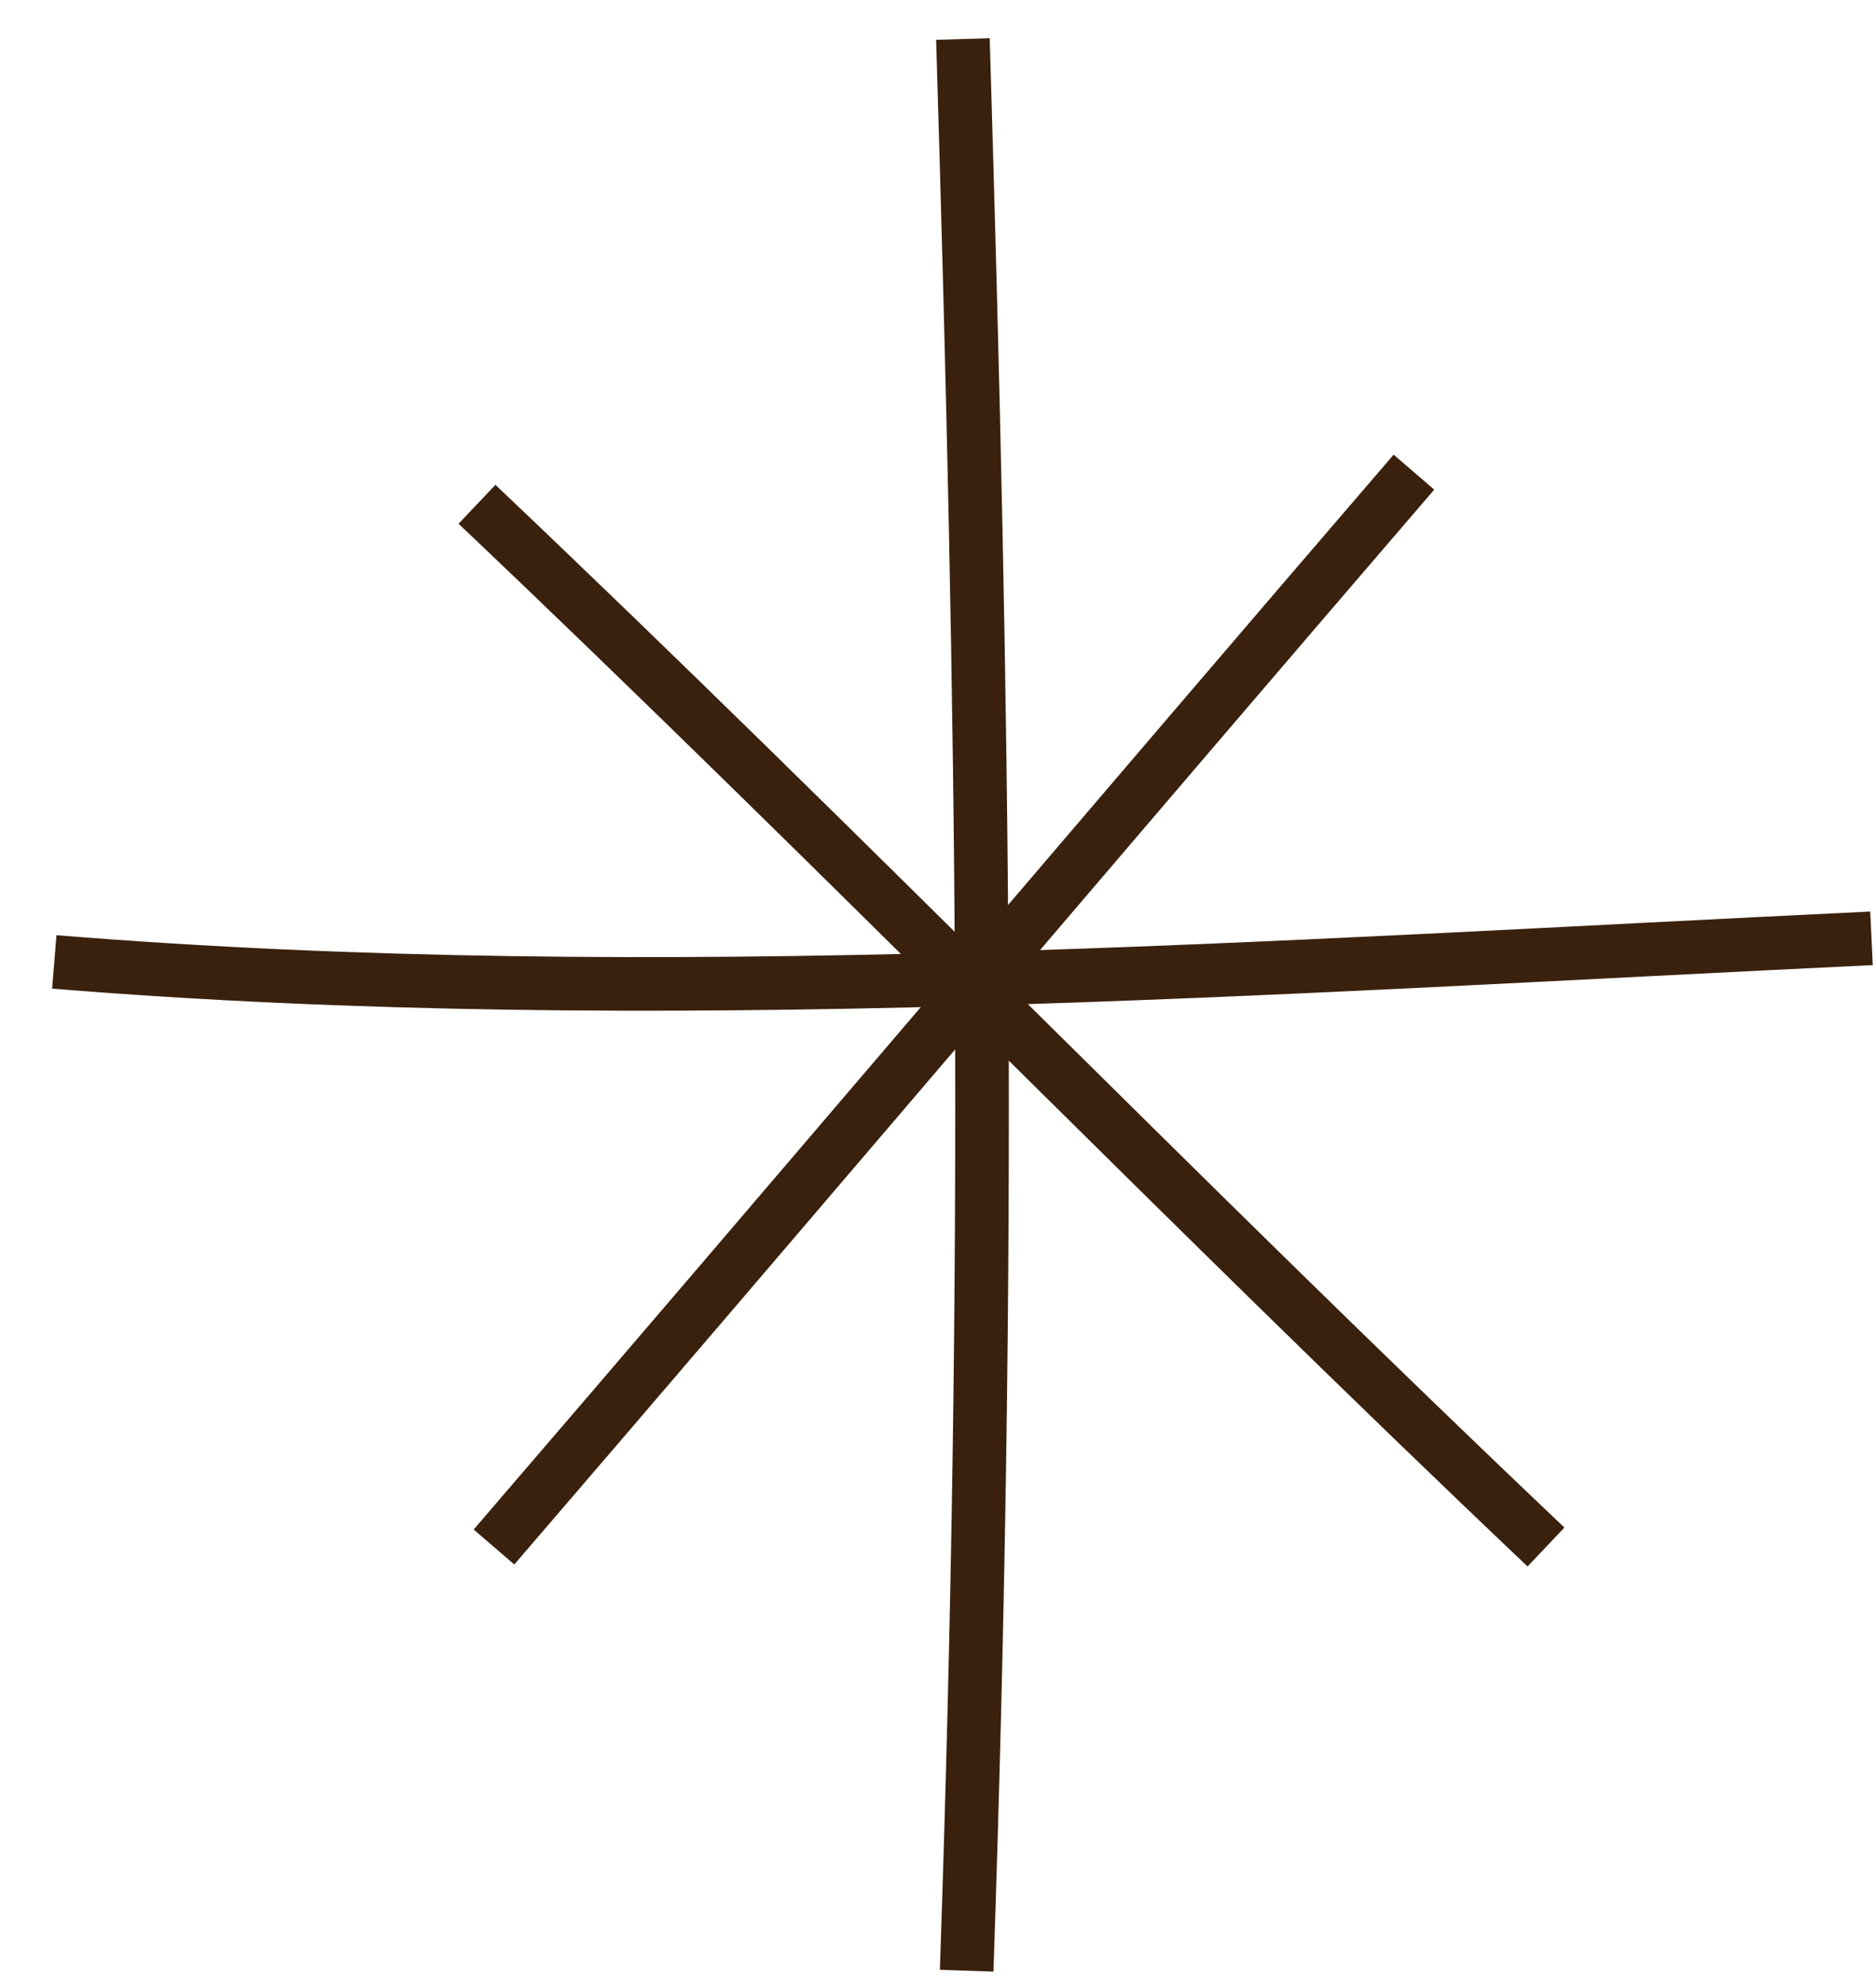 <?xml version="1.0" encoding="UTF-8"?> <svg xmlns="http://www.w3.org/2000/svg" width="35" height="37" viewBox="0 0 35 37" fill="none"><path d="M17.965 0.728C18.352 13.576 18.493 23.255 18.035 36.754" stroke="#3A210E" stroke-miterlimit="10"></path><path d="M1.013 17.94C12.279 18.855 23.808 18.028 34.916 17.5" stroke="#3A210E" stroke-miterlimit="10"></path><path d="M9.216 28.852C14.638 22.551 20.957 15.107 26.379 8.806" stroke="#3A210E" stroke-miterlimit="10"></path><path d="M8.899 9.405C15.747 15.899 22.013 22.375 28.843 28.852" stroke="#3A210E" stroke-miterlimit="10"></path></svg> 